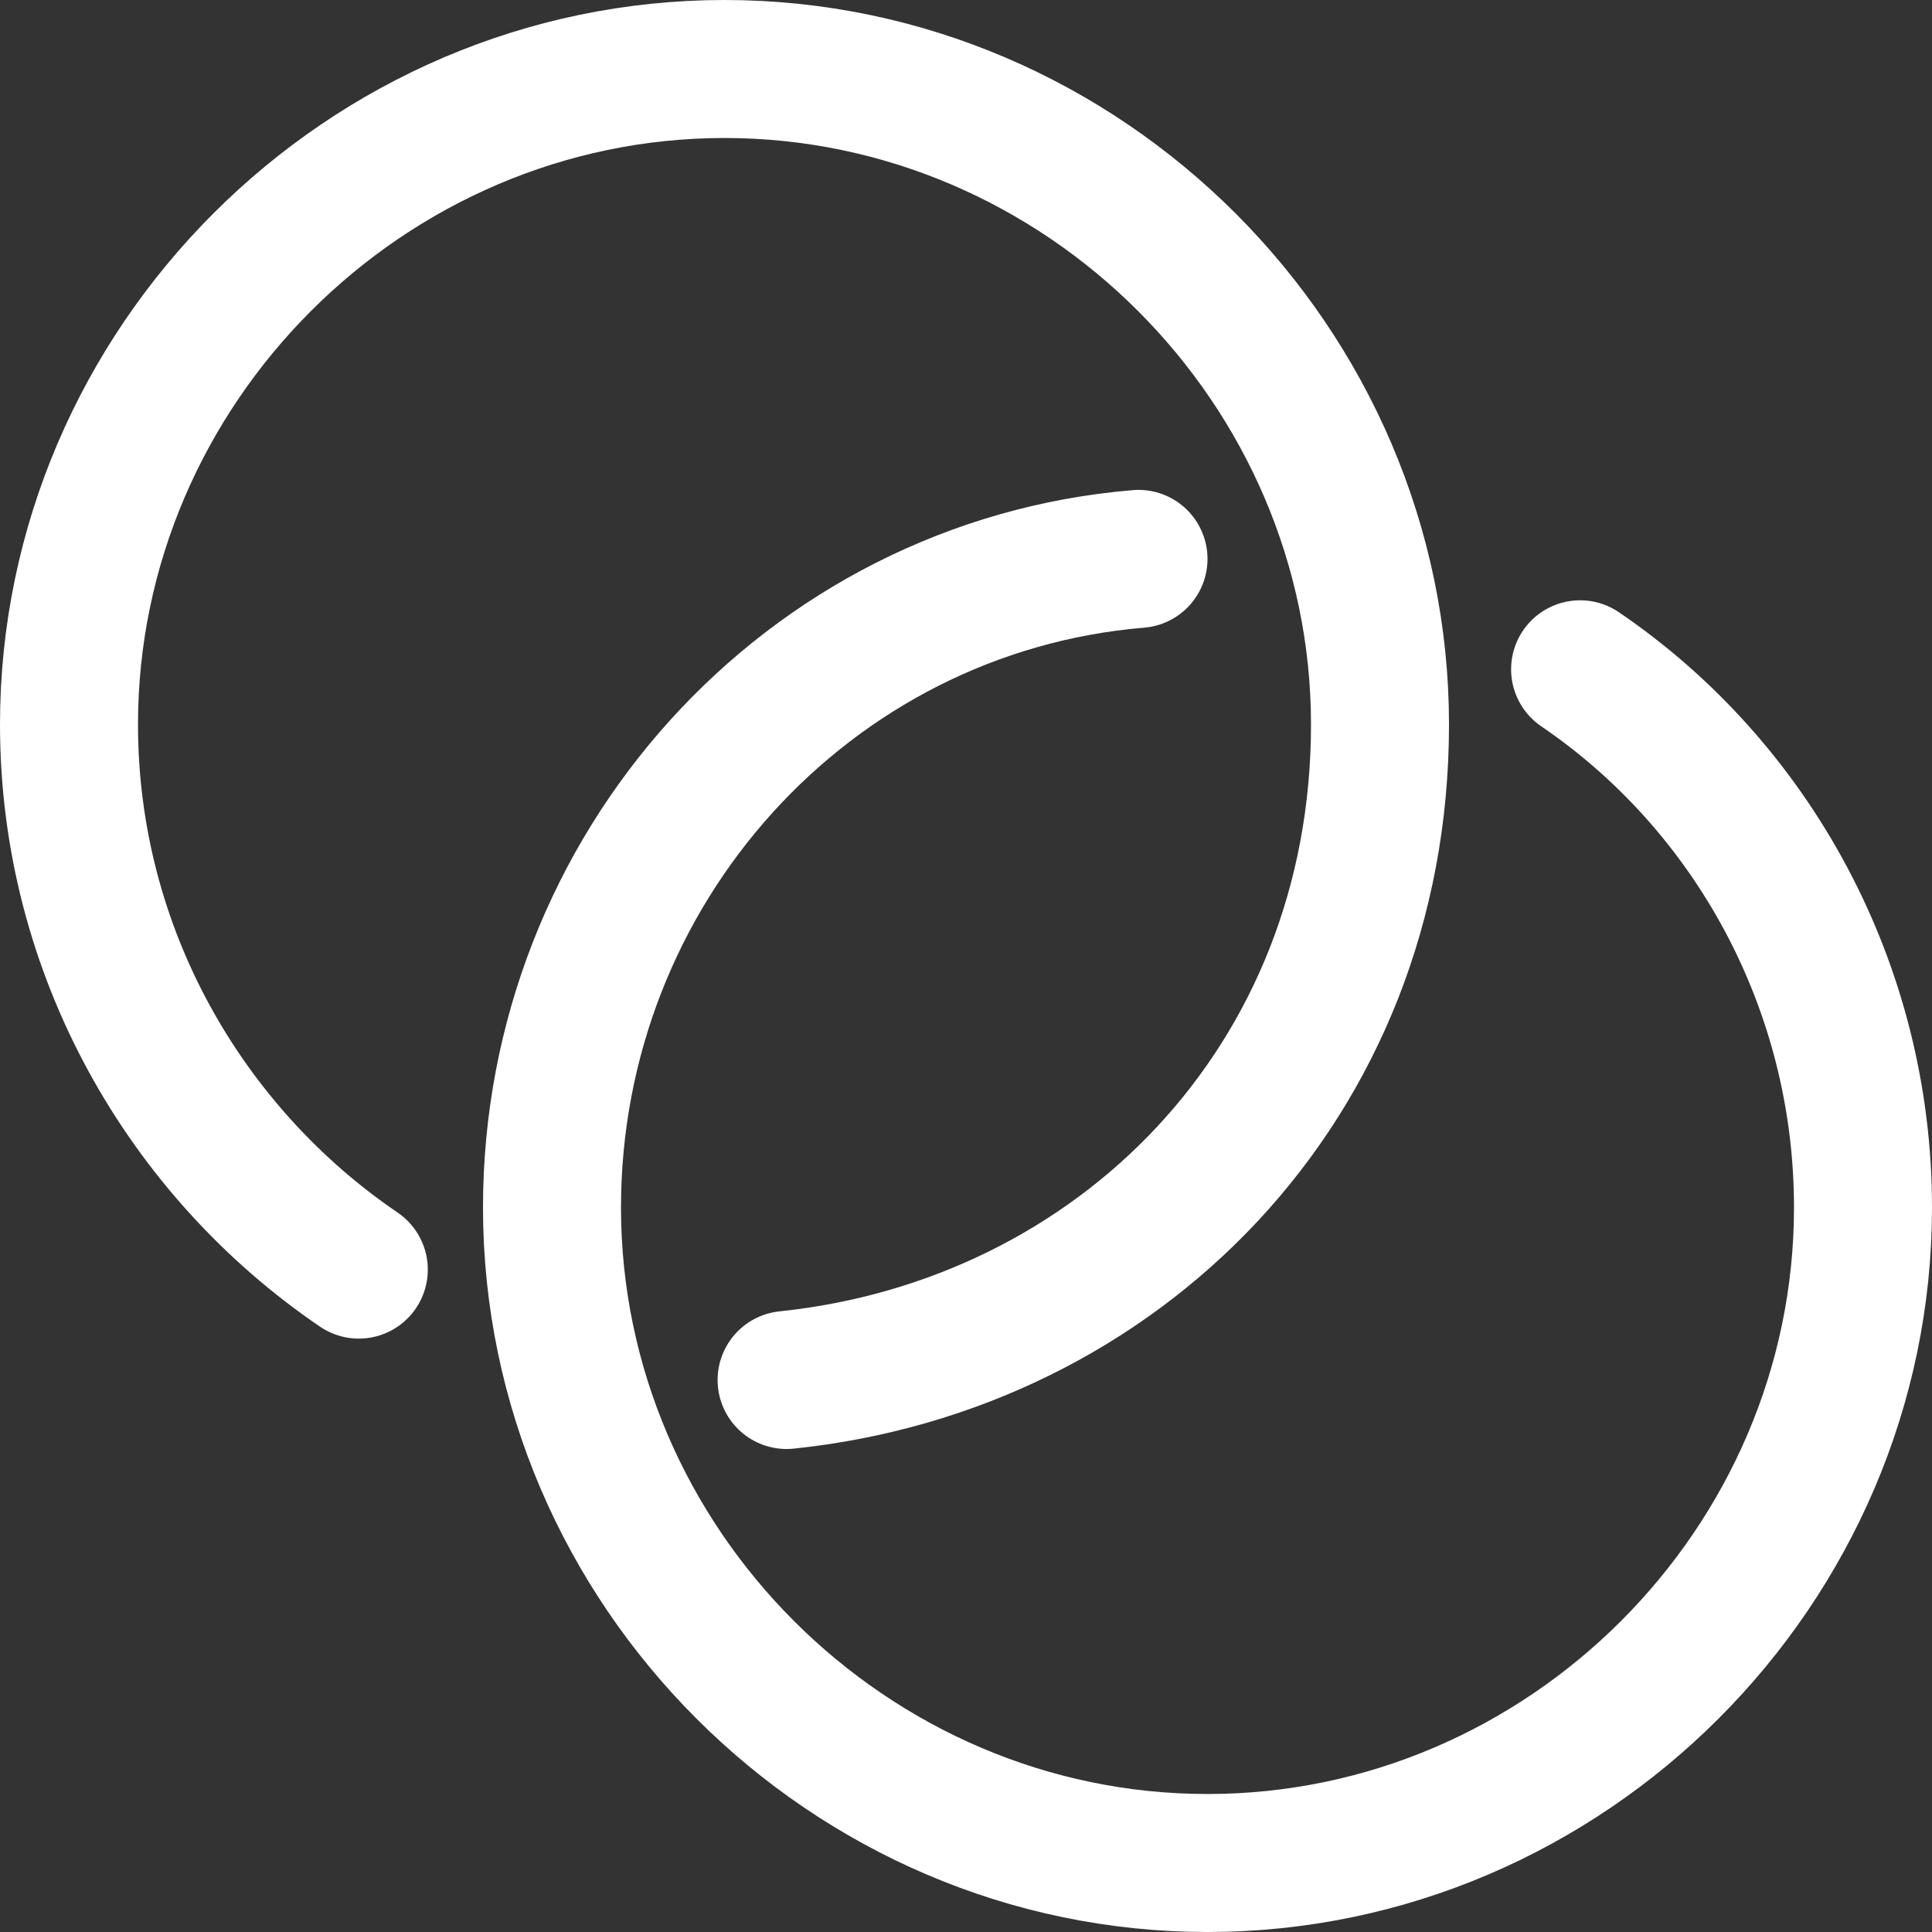 <?xml version="1.0" encoding="UTF-8"?>
<svg id="Layer_1" data-name="Layer 1" xmlns="http://www.w3.org/2000/svg" viewBox="0 0 28 28">
  <rect x="0" y="0" width="28" height="28" fill="#333333" stroke="none"/>
  <defs>
    <style>
      .cls-1 {
        fill: none;
        stroke: #fff;
        stroke-linecap: round;
        stroke-linejoin: round;
        stroke-width: 2px;
      }
    </style>
  </defs>
  <path class="cls-1" d="m5.2,18.4c-2.5-1.7-4.2-4.6-4.2-7.9C1,5.3,5.3,1,10.5,1s9.5,4.3,9.5,9.5-3.8,9-8.6,9.5"/>
  <path class="cls-1" d="m22.9,9.7c2.5,1.7,4.1,4.6,4.1,7.8,0,5.2-4.3,9.5-9.5,9.5s-9.5-4.3-9.5-9.5c0-4.9,3.7-9,8.5-9.4"/>
</svg>